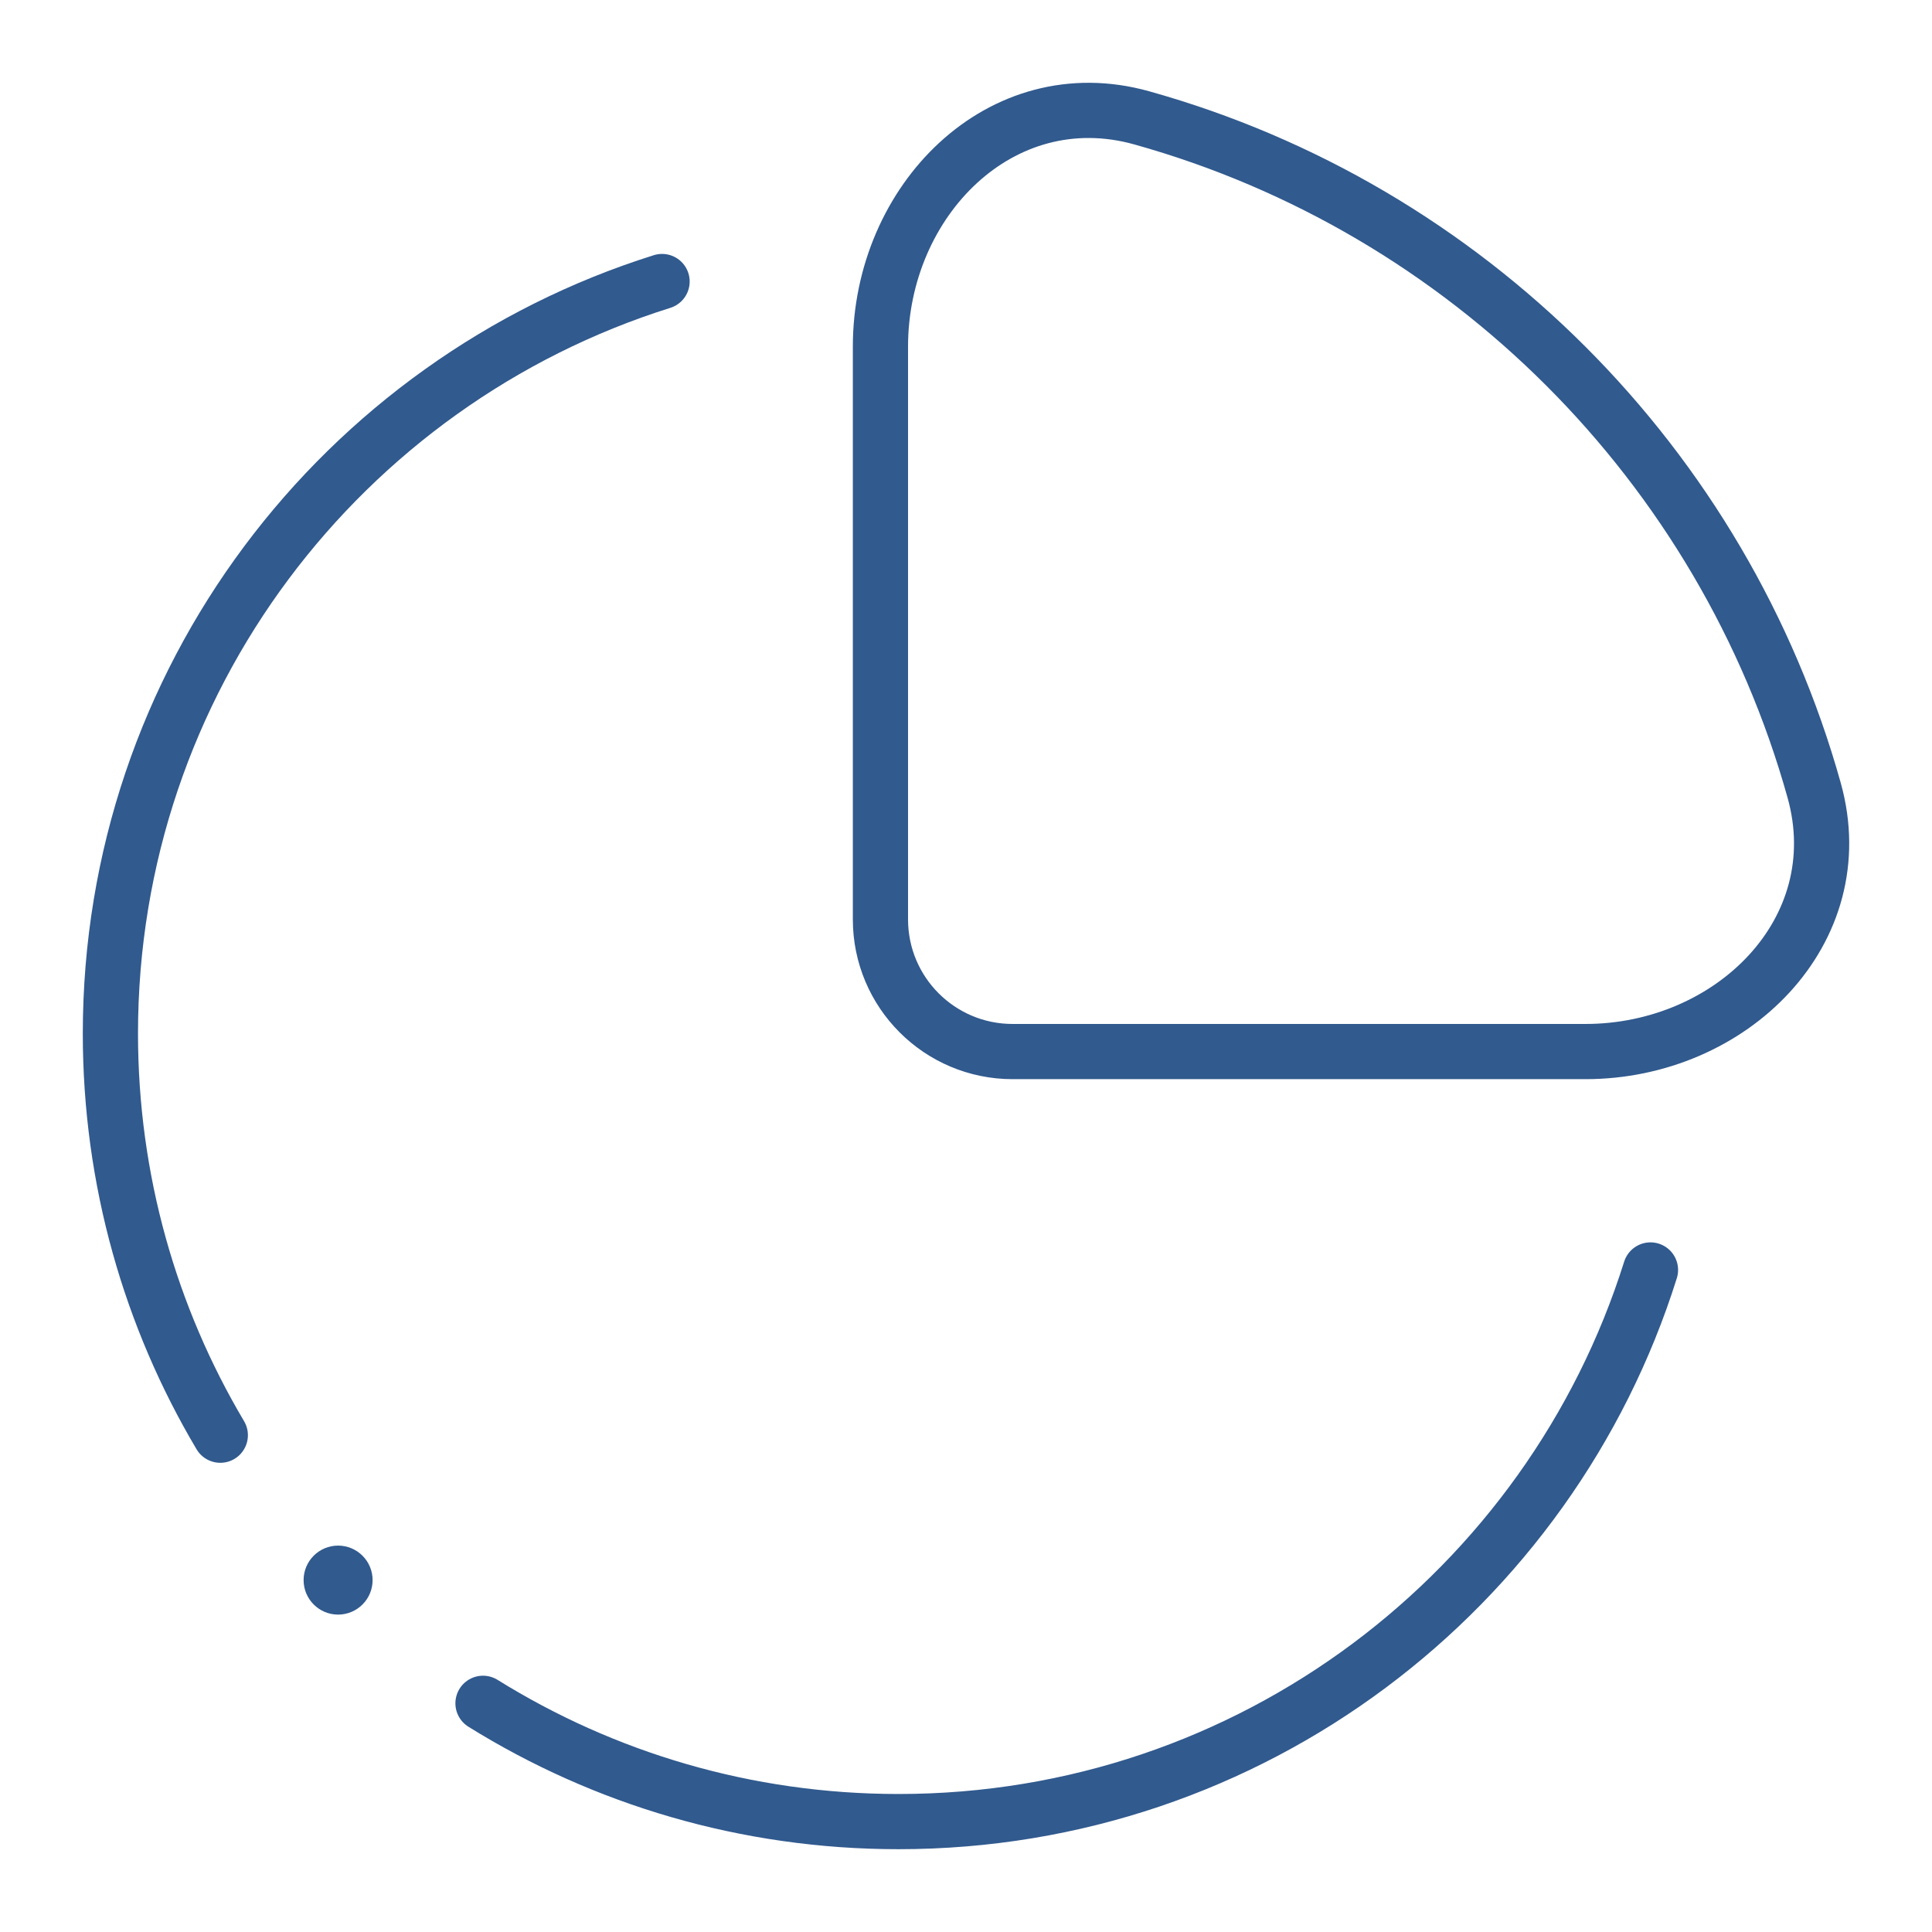 <svg width="70" height="70" viewBox="0 0 70 70" fill="none" xmlns="http://www.w3.org/2000/svg">
<path d="M13.5 57.25C13.5 57.94 12.94 58.5 12.25 58.5C11.56 58.5 11 57.94 11 57.25C11 56.56 11.56 56 12.25 56C12.94 56 13.5 56.56 13.5 57.25Z" fill="#315A8E"/>
<path d="M59.8 46.013C56.161 57.597 45.339 66 32.554 66C27.029 66 21.87 64.431 17.5 61.714M23.988 10.2C12.403 13.838 4 24.661 4 37.446C4 42.762 5.452 47.738 7.982 52" stroke="#315A8E" stroke-width="2" stroke-linecap="round"/>
<path d="M65.731 28.637C62.44 16.848 53.152 7.56 41.363 4.269C36.268 2.847 31.9 7.268 31.9 12.558V33.311C31.9 35.956 34.044 38.1 36.689 38.1H57.442C62.732 38.1 67.153 33.732 65.731 28.637Z" stroke="#315A8E" stroke-width="2"/>
</svg>
